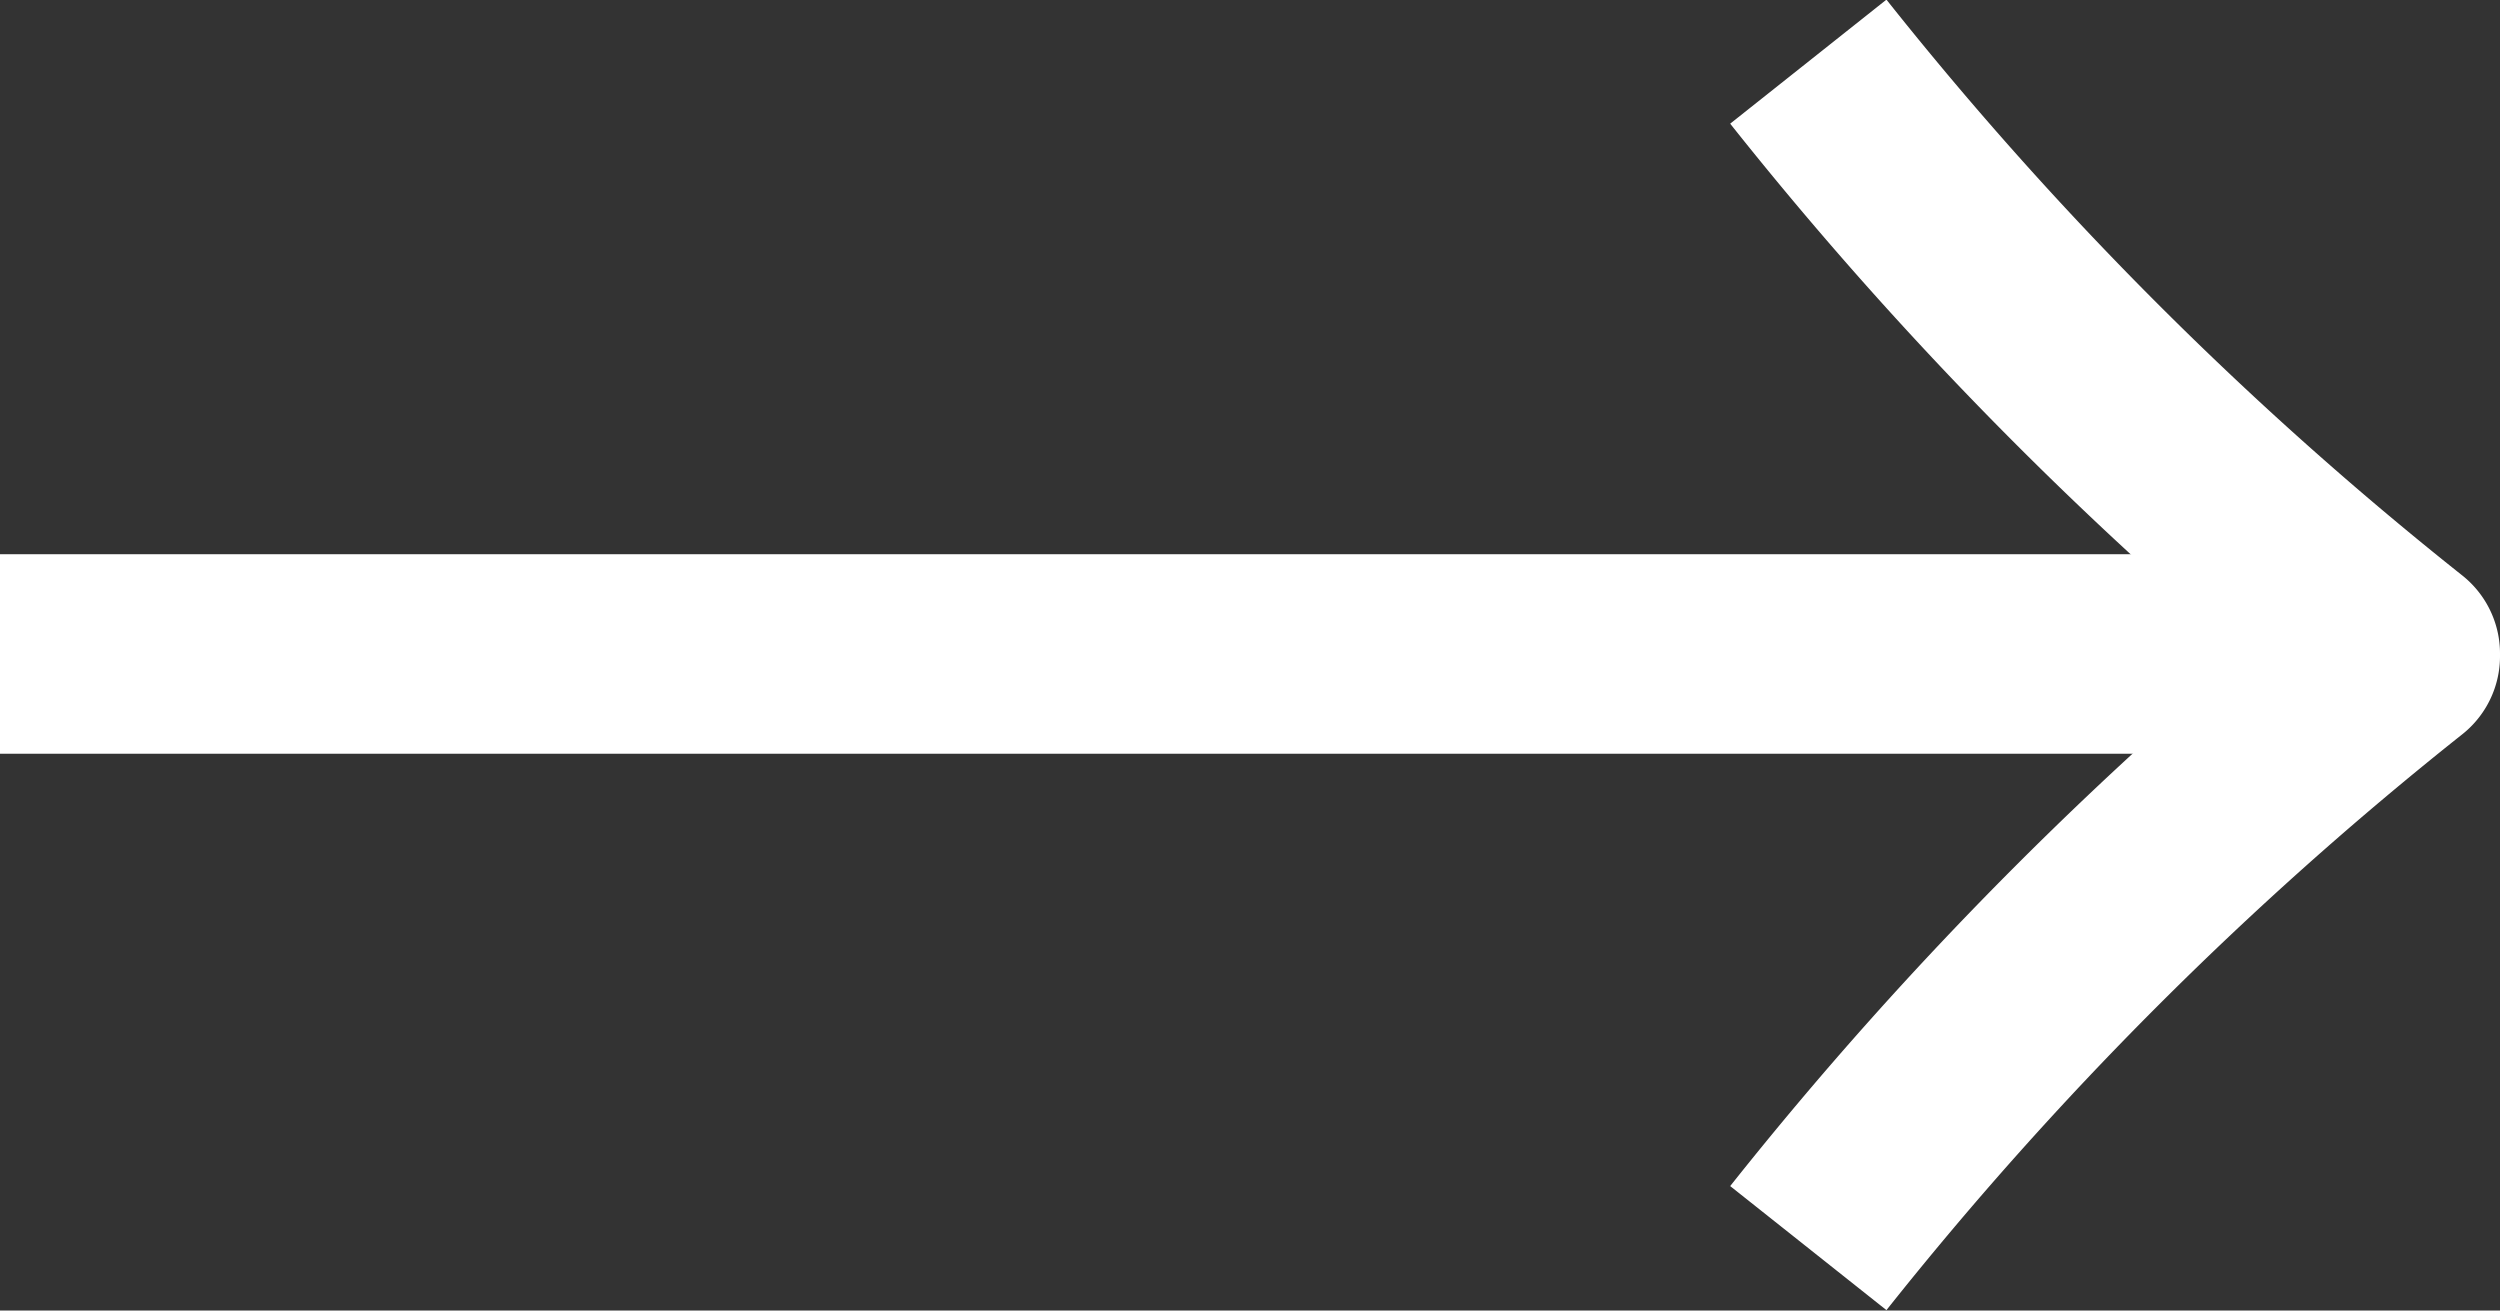 <svg xmlns="http://www.w3.org/2000/svg" viewBox="0 0 25.062 13.138">
  <rect x="0" y="0" width="25.062" height="13.138" fill="#333333" stroke="none"/>
  <g fill="none" stroke="#fff" stroke-width="2">
    <path d="M0 6.556h24"/>
    <path d="M18.128 12.512a36.75 36.75 0 015.934-5.934v-.026A36.75 36.75 0 0118.128.618" stroke-linejoin="round"/>
  </g>
</svg>
